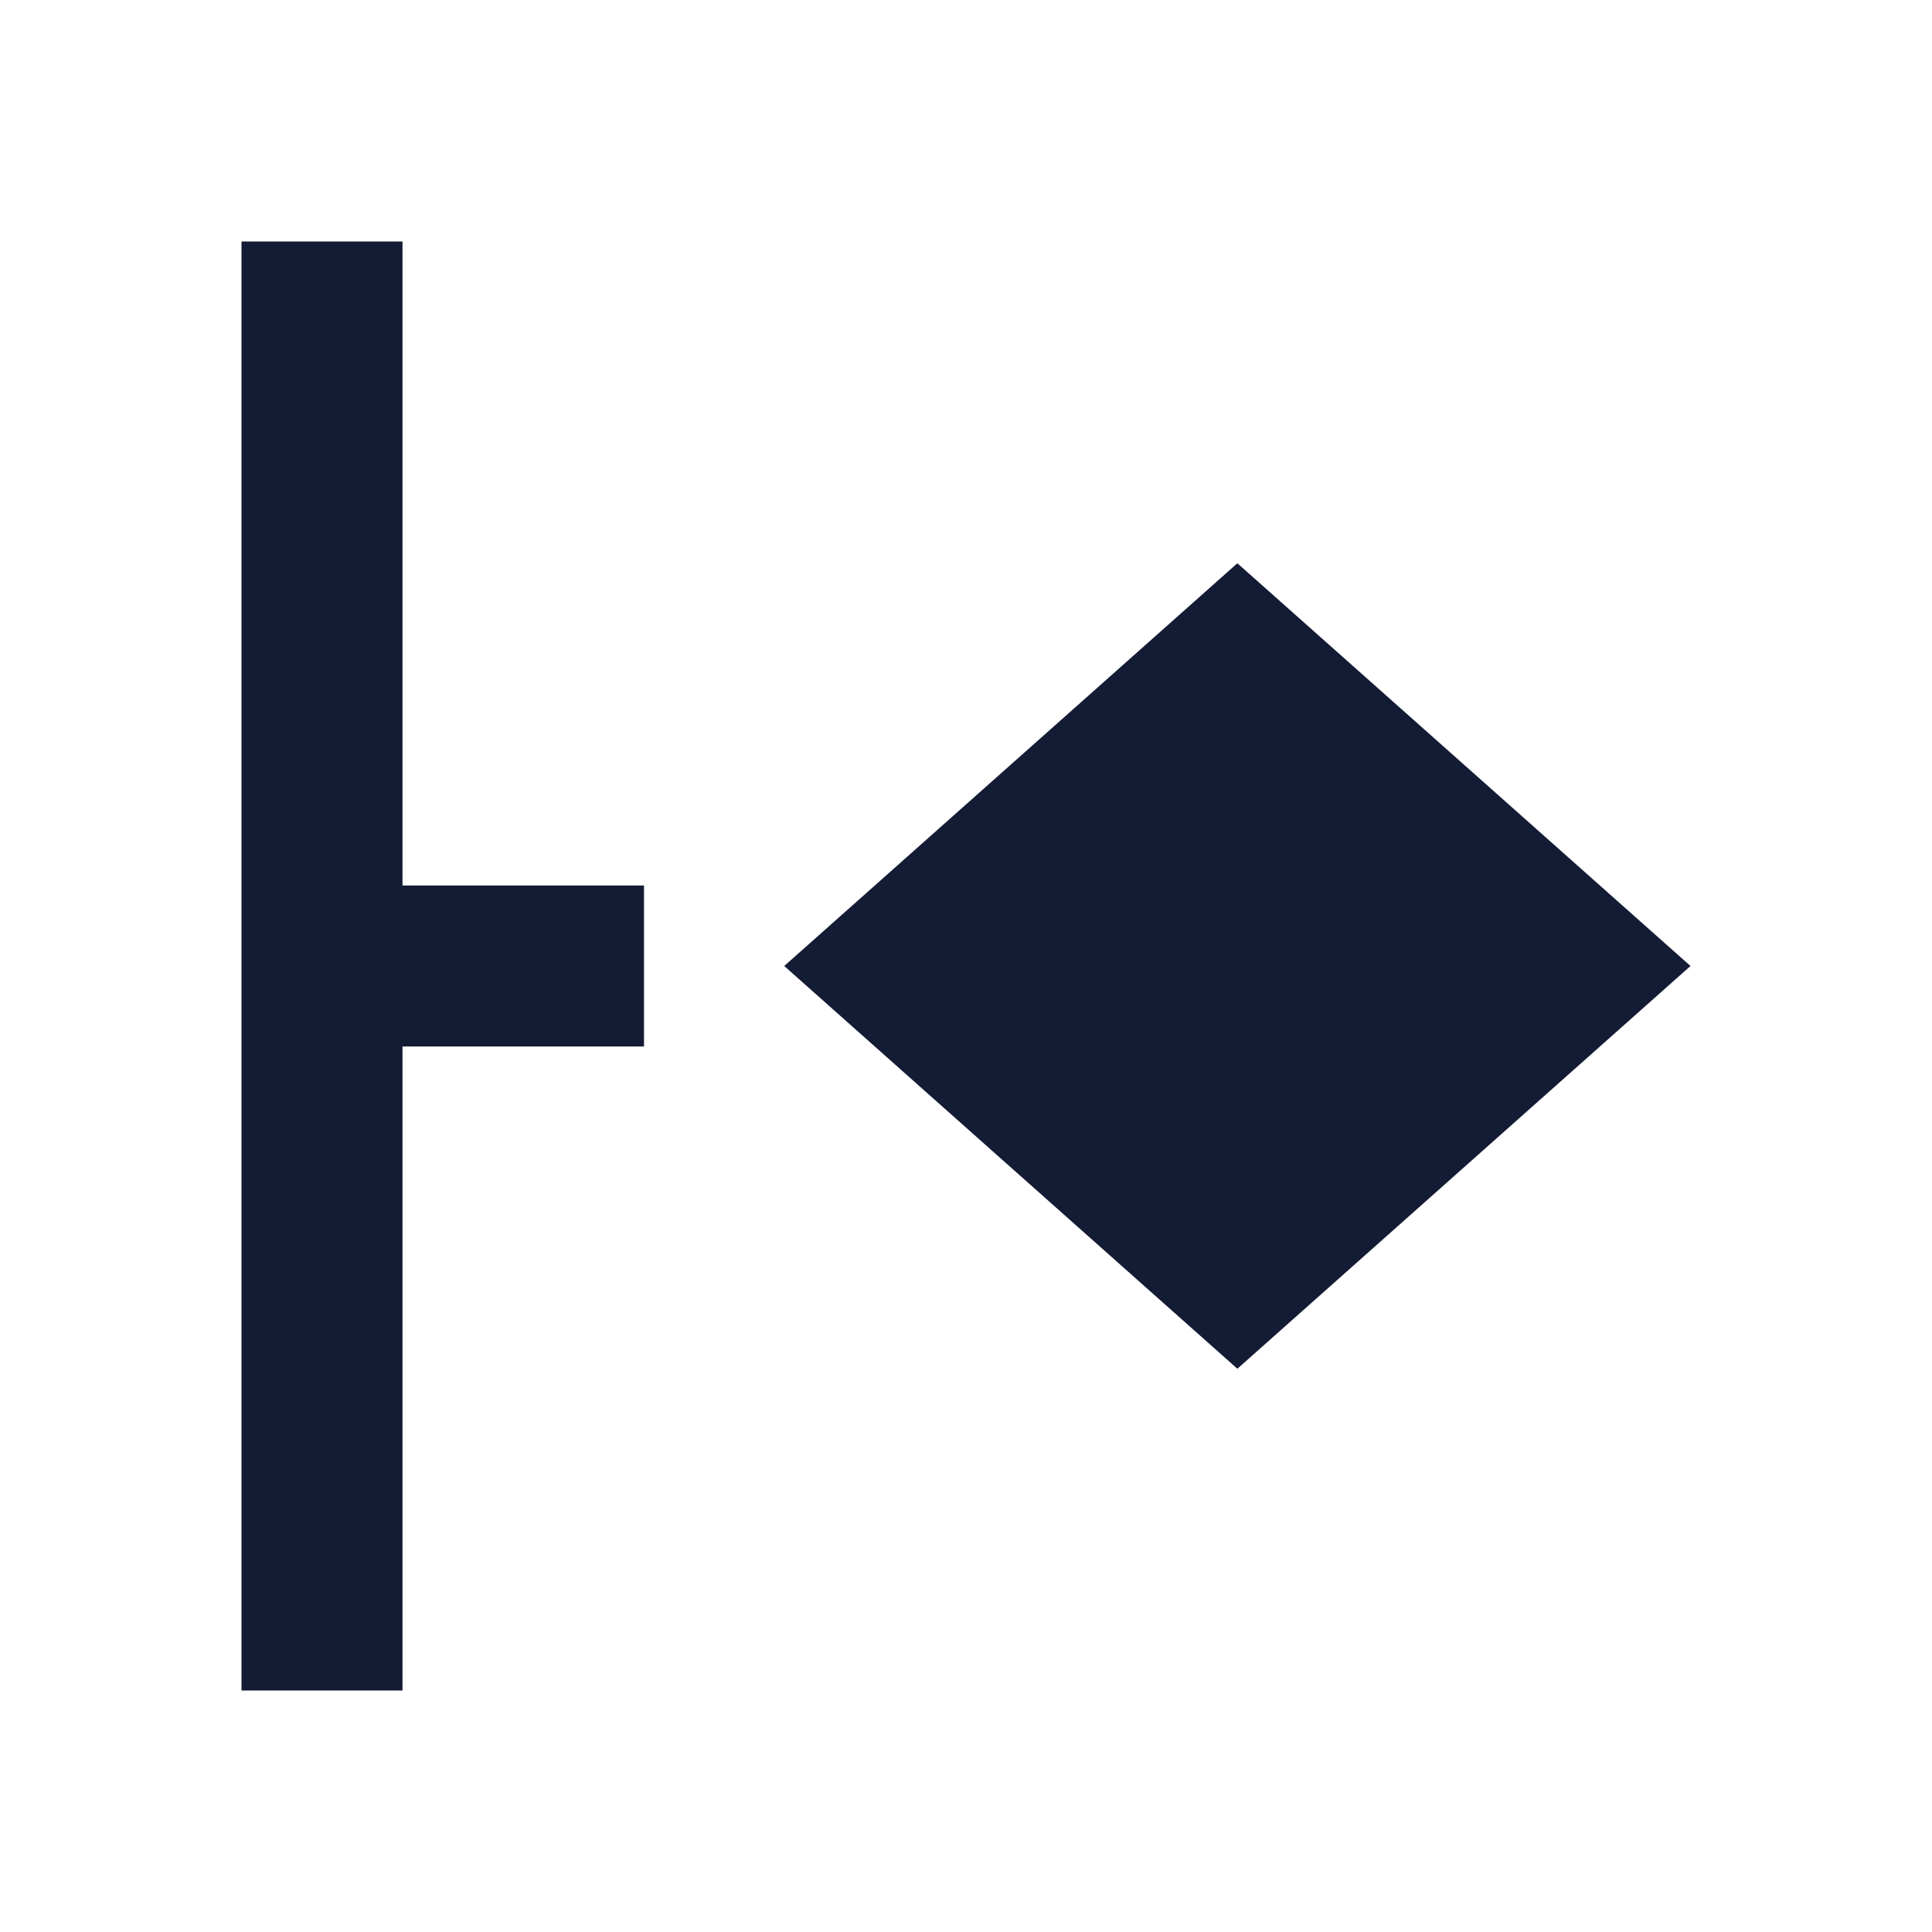 <svg width="24" height="24" viewBox="0 0 24 24" fill="none" xmlns="http://www.w3.org/2000/svg">
<path d="M15.371 6.997L21 12L15.371 17.003L9.742 12L15.371 6.997Z" fill="#141B34"/>
<path fill-rule="evenodd" clip-rule="evenodd" d="M5 11L5 3H3L3 21H5V13H8V11H5Z" fill="#141B34"/>
</svg>
